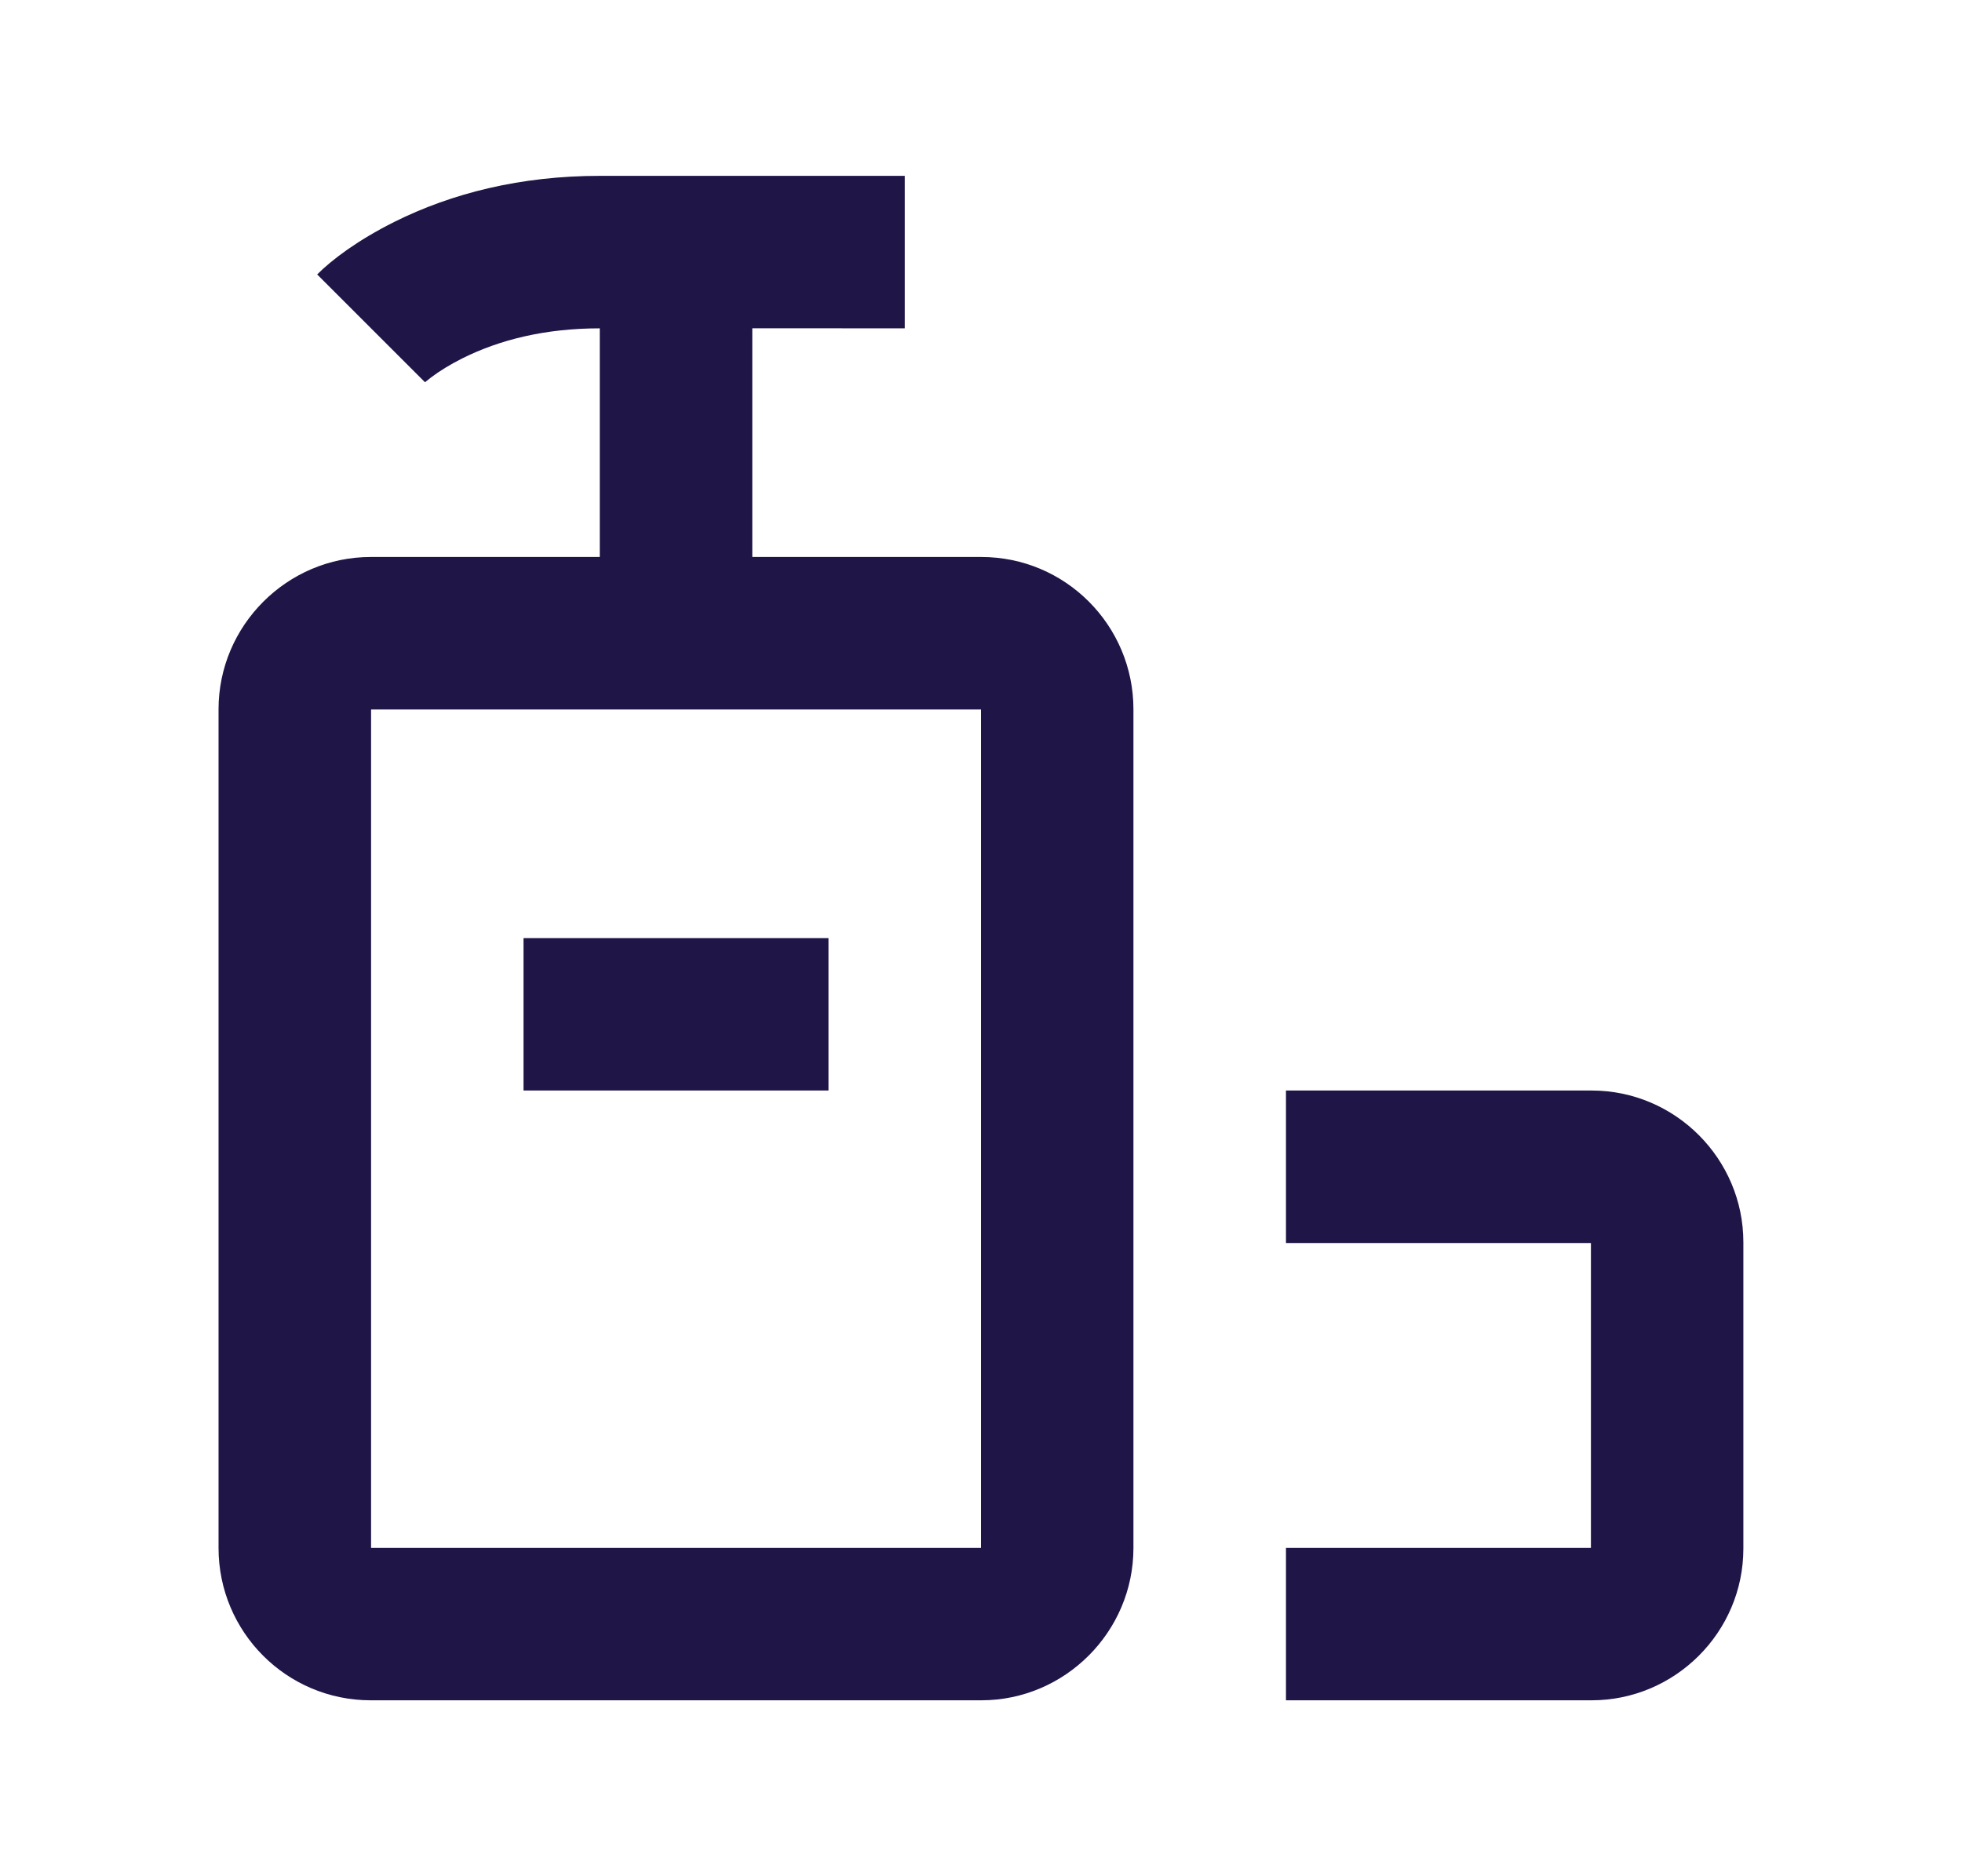 <svg width="23" height="22" viewBox="0 0 23 22" fill="none" xmlns="http://www.w3.org/2000/svg">
<path fill-rule="evenodd" clip-rule="evenodd" d="M10.606 2.062V3.85L8.819 3.849V6.531H11.504C12.489 6.531 13.287 7.332 13.287 8.317V18.151C13.287 19.135 12.482 19.937 11.504 19.937H4.346C3.36 19.937 2.562 19.137 2.562 18.151V8.317C2.562 7.333 3.367 6.531 4.346 6.531H7.031V3.85C6.392 3.85 5.858 3.983 5.42 4.202C5.274 4.275 5.151 4.352 5.054 4.425L4.982 4.482L3.718 3.218C3.894 3.042 4.194 2.817 4.62 2.603C5.3 2.264 6.106 2.062 7.031 2.062H10.606ZM18.658 12.787C19.639 12.787 20.437 13.589 20.437 14.566V18.158C20.437 19.139 19.635 19.937 18.658 19.937H15.075V18.15H18.65V14.575H15.075V12.787H18.658ZM11.5 8.319H4.35L4.35 18.15H11.5L11.5 8.319ZM9.712 11V12.787H6.137V11H9.712Z" fill="#201547"/>
</svg>